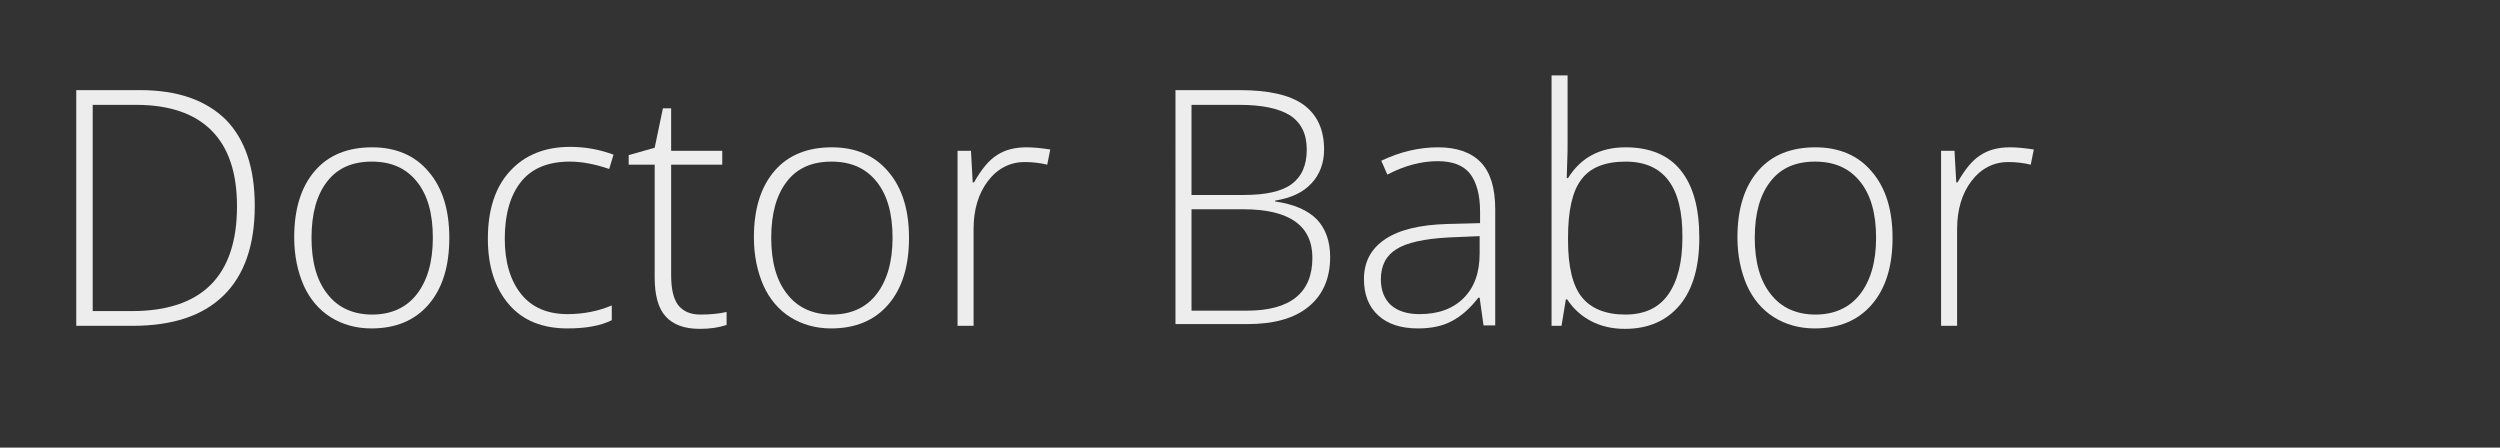 <?xml version="1.0" encoding="utf-8"?>
<!-- Generator: Adobe Illustrator 22.0.1, SVG Export Plug-In . SVG Version: 6.00 Build 0)  -->
<svg version="1.1" id="Ebene_1" xmlns="http://www.w3.org/2000/svg" xmlns:xlink="http://www.w3.org/1999/xlink" x="0px" y="0px"
	 viewBox="0 0 577 103.3" style="enable-background:new 0 0 577 103.3;" xml:space="preserve">
<rect x="0" y="0" width="577" height="103.3" fill="#333333" stroke="none"/>
<style type="text/css">
	.st0{fill:#EDEDED;}
</style>
<g>
	<path class="st0" d="M58.8,47.5c0,9.1-2.4,16-7.2,20.7c-4.8,4.7-11.8,7-21,7h-13V20.8h14.7c8.7,0,15.2,2.3,19.8,6.8
		C56.6,32.2,58.8,38.8,58.8,47.5z M54.7,47.6c0-7.8-2-13.6-5.9-17.5c-3.9-3.9-9.7-5.9-17.4-5.9h-10v47.6h9
		C46.6,71.8,54.7,63.7,54.7,47.6z"/>
	<path class="st0" d="M103.7,54.9c0,6.6-1.6,11.7-4.8,15.4c-3.2,3.7-7.6,5.5-13.2,5.5c-3.5,0-6.7-0.9-9.4-2.6
		c-2.7-1.7-4.8-4.2-6.2-7.3c-1.4-3.2-2.2-6.9-2.2-11.1c0-6.6,1.6-11.7,4.8-15.4S80.4,34,85.9,34c5.5,0,9.9,1.9,13,5.6
		C102.1,43.3,103.7,48.4,103.7,54.9z M71.9,54.9c0,5.5,1.2,9.9,3.7,13c2.4,3.1,5.9,4.7,10.3,4.7s7.9-1.6,10.3-4.7
		c2.4-3.1,3.7-7.4,3.7-13c0-5.6-1.2-9.9-3.7-13c-2.5-3.1-5.9-4.6-10.4-4.6s-7.9,1.5-10.3,4.6C73.1,45,71.9,49.3,71.9,54.9z"/>
	<path class="st0" d="M131,75.8c-5.8,0-10.3-1.8-13.5-5.5s-4.9-8.7-4.9-15.2c0-6.7,1.7-11.9,5.1-15.6c3.4-3.7,8-5.6,13.9-5.6
		c3.5,0,6.8,0.6,10,1.8l-1,3.3c-3.5-1.2-6.5-1.7-9.1-1.7c-4.9,0-8.7,1.5-11.2,4.6c-2.5,3.1-3.8,7.5-3.8,13.2c0,5.4,1.3,9.7,3.8,12.8
		c2.5,3.1,6.1,4.6,10.7,4.6c3.7,0,7.1-0.7,10.2-2v3.4C138.6,75.2,135.2,75.8,131,75.8z"/>
	<path class="st0" d="M161.6,72.6c2.3,0,4.4-0.2,6.1-0.6v3c-1.8,0.6-3.8,0.9-6.2,0.9c-3.6,0-6.2-1-7.9-2.9c-1.7-1.9-2.5-4.9-2.5-9
		V38h-6v-2.2l6-1.7L153,25h1.9v9.8h11.8V38h-11.8v25.5c0,3.1,0.5,5.4,1.6,6.9C157.6,71.8,159.3,72.6,161.6,72.6z"/>
	<path class="st0" d="M209.8,54.9c0,6.6-1.6,11.7-4.8,15.4c-3.2,3.7-7.6,5.5-13.2,5.5c-3.5,0-6.7-0.9-9.4-2.6
		c-2.7-1.7-4.8-4.2-6.2-7.3c-1.4-3.2-2.2-6.9-2.2-11.1c0-6.6,1.6-11.7,4.8-15.4S186.5,34,192,34c5.5,0,9.9,1.9,13,5.6
		C208.2,43.3,209.8,48.4,209.8,54.9z M178,54.9c0,5.5,1.2,9.9,3.7,13c2.4,3.1,5.9,4.7,10.3,4.7s7.9-1.6,10.3-4.7
		c2.4-3.1,3.7-7.4,3.7-13c0-5.6-1.2-9.9-3.7-13c-2.5-3.1-5.9-4.6-10.4-4.6s-7.9,1.5-10.3,4.6C179.2,45,178,49.3,178,54.9z"/>
	<path class="st0" d="M236.9,34c1.7,0,3.5,0.2,5.5,0.5l-0.7,3.5c-1.7-0.4-3.4-0.6-5.2-0.6c-3.4,0-6.3,1.5-8.5,4.4
		c-2.2,2.9-3.3,6.6-3.3,11.1v22.3H221V34.8h3.1l0.4,7.3h0.3c1.7-3,3.4-5.1,5.3-6.3C231.9,34.6,234.2,34,236.9,34z"/>
	<path class="st0" d="M271.2,20.8h14.9c6.7,0,11.6,1.1,14.8,3.4c3.1,2.3,4.7,5.7,4.7,10.3c0,3.1-1,5.8-2.9,7.8
		c-1.9,2.1-4.7,3.4-8.4,4v0.2c4.3,0.6,7.5,2,9.6,4.1c2,2.1,3.1,5,3.1,8.7c0,5-1.7,8.8-5,11.5c-3.3,2.7-8,4-14.1,4h-16.6V20.8z
		 M275,45H287c5.1,0,8.8-0.8,11.1-2.5c2.3-1.7,3.5-4.3,3.5-8c0-3.6-1.3-6.2-3.9-7.9c-2.6-1.6-6.5-2.4-11.7-2.4H275V45z M275,48.3
		v23.4h12.8c10,0,15.1-4.1,15.1-12.2c0-7.4-5.3-11.2-15.9-11.2H275z"/>
	<path class="st0" d="M342.4,75.1l-0.9-6.4h-0.3c-2,2.6-4.1,4.4-6.3,5.5c-2.1,1.1-4.7,1.6-7.6,1.6c-4,0-7-1-9.2-3
		c-2.2-2-3.3-4.8-3.3-8.4c0-3.9,1.6-7,4.9-9.2c3.3-2.2,8-3.3,14.2-3.5l7.7-0.2v-2.7c0-3.8-0.8-6.7-2.3-8.7c-1.6-2-4.1-2.9-7.5-2.9
		c-3.7,0-7.6,1-11.6,3.1l-1.4-3.2c4.4-2.1,8.8-3.1,13.1-3.1c4.4,0,7.7,1.2,9.9,3.5s3.3,5.9,3.3,10.8v26.8H342.4z M327.6,72.5
		c4.3,0,7.7-1.2,10.2-3.7c2.5-2.5,3.7-5.9,3.7-10.3v-4l-7.1,0.3c-5.7,0.3-9.7,1.2-12.1,2.7c-2.4,1.5-3.6,3.8-3.6,7
		c0,2.5,0.8,4.5,2.3,5.9C322.6,71.8,324.8,72.5,327.6,72.5z"/>
	<path class="st0" d="M375.2,34c5.6,0,9.9,1.8,12.7,5.3c2.9,3.6,4.3,8.7,4.3,15.6c0,6.7-1.5,11.9-4.5,15.5s-7.2,5.5-12.7,5.5
		c-2.9,0-5.5-0.6-7.8-1.8s-4.1-2.9-5.5-5h-0.3l-1,6.1h-2.3V17.4h3.7v14.5c0,2.2,0,4.2-0.1,6l-0.1,3.2h0.3c1.5-2.4,3.4-4.2,5.5-5.3
		C369.6,34.6,372.2,34,375.2,34z M375.2,37.3c-4.8,0-8.2,1.4-10.2,4.1c-2.1,2.7-3.1,7.2-3.1,13.5v0.6c0,6.1,1.1,10.5,3.2,13.1
		c2.1,2.6,5.5,4,10,4c4.4,0,7.7-1.5,9.9-4.6s3.3-7.5,3.3-13.2C388.4,43.1,384,37.3,375.2,37.3z"/>
	<path class="st0" d="M436.8,54.9c0,6.6-1.6,11.7-4.8,15.4c-3.2,3.7-7.6,5.5-13.2,5.5c-3.5,0-6.7-0.9-9.4-2.6
		c-2.7-1.7-4.8-4.2-6.2-7.3c-1.4-3.2-2.2-6.9-2.2-11.1c0-6.6,1.6-11.7,4.8-15.4S413.5,34,419,34c5.5,0,9.9,1.9,13,5.6
		C435.2,43.3,436.8,48.4,436.8,54.9z M405,54.9c0,5.5,1.2,9.9,3.7,13c2.4,3.1,5.9,4.7,10.3,4.7s7.9-1.6,10.3-4.7
		c2.4-3.1,3.7-7.4,3.7-13c0-5.6-1.2-9.9-3.7-13c-2.5-3.1-5.9-4.6-10.4-4.6s-7.9,1.5-10.3,4.6C406.2,45,405,49.3,405,54.9z"/>
	<path class="st0" d="M463.9,34c1.7,0,3.5,0.2,5.5,0.5l-0.7,3.5c-1.7-0.4-3.4-0.6-5.2-0.6c-3.4,0-6.3,1.5-8.5,4.4
		c-2.2,2.9-3.3,6.6-3.3,11.1v22.3H448V34.8h3.1l0.4,7.3h0.3c1.7-3,3.4-5.1,5.3-6.3C458.9,34.6,461.2,34,463.9,34z"/>
</g>
</svg>
